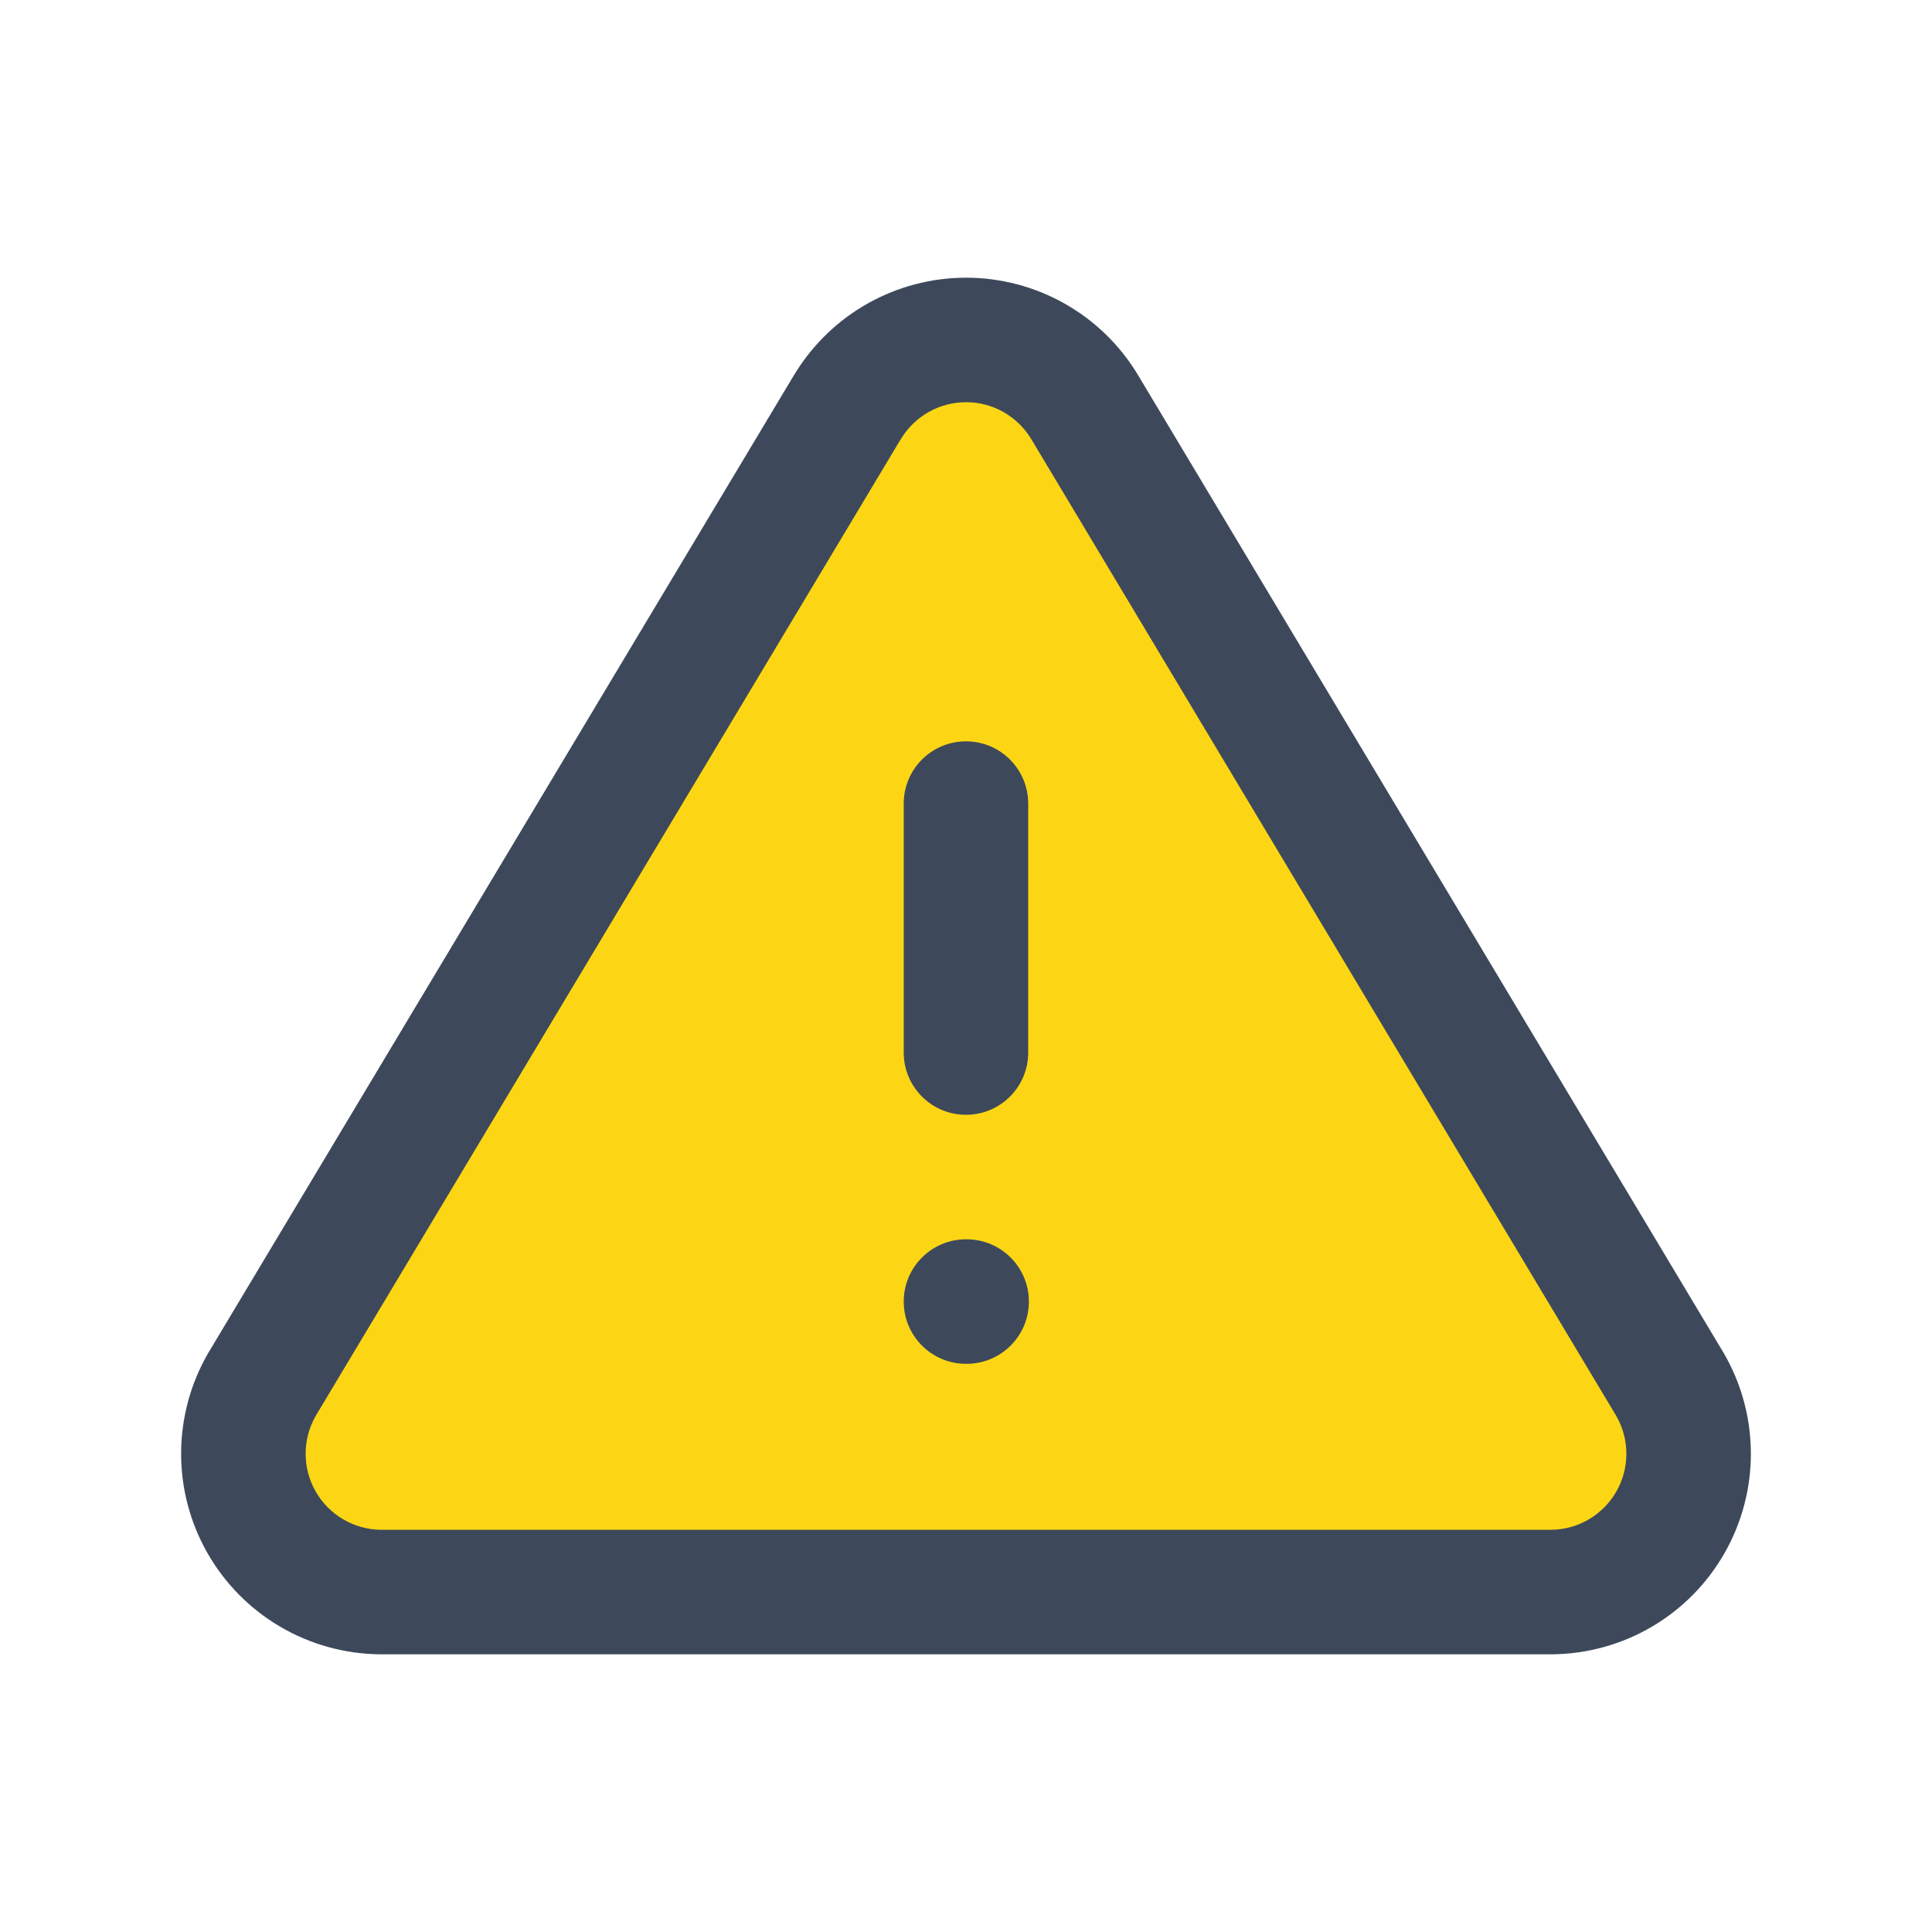 <svg width="56" height="56" viewBox="0 0 56 56" fill="none" xmlns="http://www.w3.org/2000/svg">
<path d="M24.571 11.785L7.591 40.132C7.241 40.738 7.056 41.426 7.054 42.126C7.052 42.826 7.234 43.514 7.581 44.122C7.927 44.73 8.427 45.237 9.03 45.592C9.634 45.947 10.319 46.139 11.019 46.147H44.979C45.679 46.139 46.365 45.949 46.969 45.594C47.573 45.239 48.073 44.732 48.42 44.123C48.766 43.515 48.948 42.826 48.946 42.126C48.943 41.426 48.758 40.738 48.407 40.132L31.43 11.785C31.073 11.195 30.569 10.708 29.969 10.37C29.368 10.031 28.691 9.853 28.001 9.853C27.312 9.853 26.634 10.031 26.034 10.37C25.433 10.708 24.93 11.195 24.573 11.785" fill="#FCD614"/>
<path fill-rule="evenodd" clip-rule="evenodd" d="M25.148 8.798C26.019 8.307 27.002 8.049 28.002 8.049C29.001 8.049 29.984 8.307 30.855 8.798C31.726 9.288 32.455 9.995 32.973 10.85L32.978 10.858L49.969 39.229C50.478 40.108 50.747 41.105 50.75 42.12C50.753 43.136 50.49 44.135 49.987 45.017C49.484 45.899 48.759 46.634 47.884 47.149C47.008 47.664 46.013 47.94 44.998 47.951L44.979 47.951L10.999 47.951C9.984 47.939 8.99 47.662 8.115 47.147C7.24 46.632 6.516 45.898 6.013 45.016C5.51 44.134 5.247 43.136 5.25 42.121C5.253 41.106 5.521 40.109 6.028 39.23L6.043 39.205L23.023 10.858C23.043 10.825 23.063 10.793 23.084 10.762C23.599 9.947 24.308 9.271 25.148 8.798ZM26.075 12.786L9.148 41.045C8.959 41.376 8.86 41.75 8.859 42.13C8.858 42.516 8.957 42.894 9.148 43.229C9.339 43.563 9.614 43.842 9.946 44.038C10.275 44.231 10.649 44.336 11.031 44.342H44.968C45.351 44.337 45.725 44.232 46.055 44.038C46.386 43.843 46.661 43.565 46.852 43.23C47.043 42.895 47.143 42.517 47.141 42.132C47.14 41.751 47.04 41.376 46.851 41.046L29.887 12.72C29.886 12.719 29.885 12.718 29.884 12.716C29.688 12.394 29.412 12.127 29.083 11.941C28.753 11.755 28.381 11.658 28.002 11.658C27.623 11.658 27.25 11.755 26.92 11.941C26.59 12.128 26.313 12.396 26.117 12.72C26.103 12.742 26.089 12.764 26.075 12.786ZM27.999 21.488C28.996 21.488 29.803 22.295 29.803 23.292V30.509C29.803 31.506 28.996 32.313 27.999 32.313C27.003 32.313 26.195 31.506 26.195 30.509V23.292C26.195 22.295 27.003 21.488 27.999 21.488ZM26.195 37.726C26.195 36.73 27.003 35.922 27.999 35.922H28.018C29.015 35.922 29.823 36.73 29.823 37.726C29.823 38.723 29.015 39.531 28.018 39.531H27.999C27.003 39.531 26.195 38.723 26.195 37.726Z" fill="#3D495B"/>
</svg>
